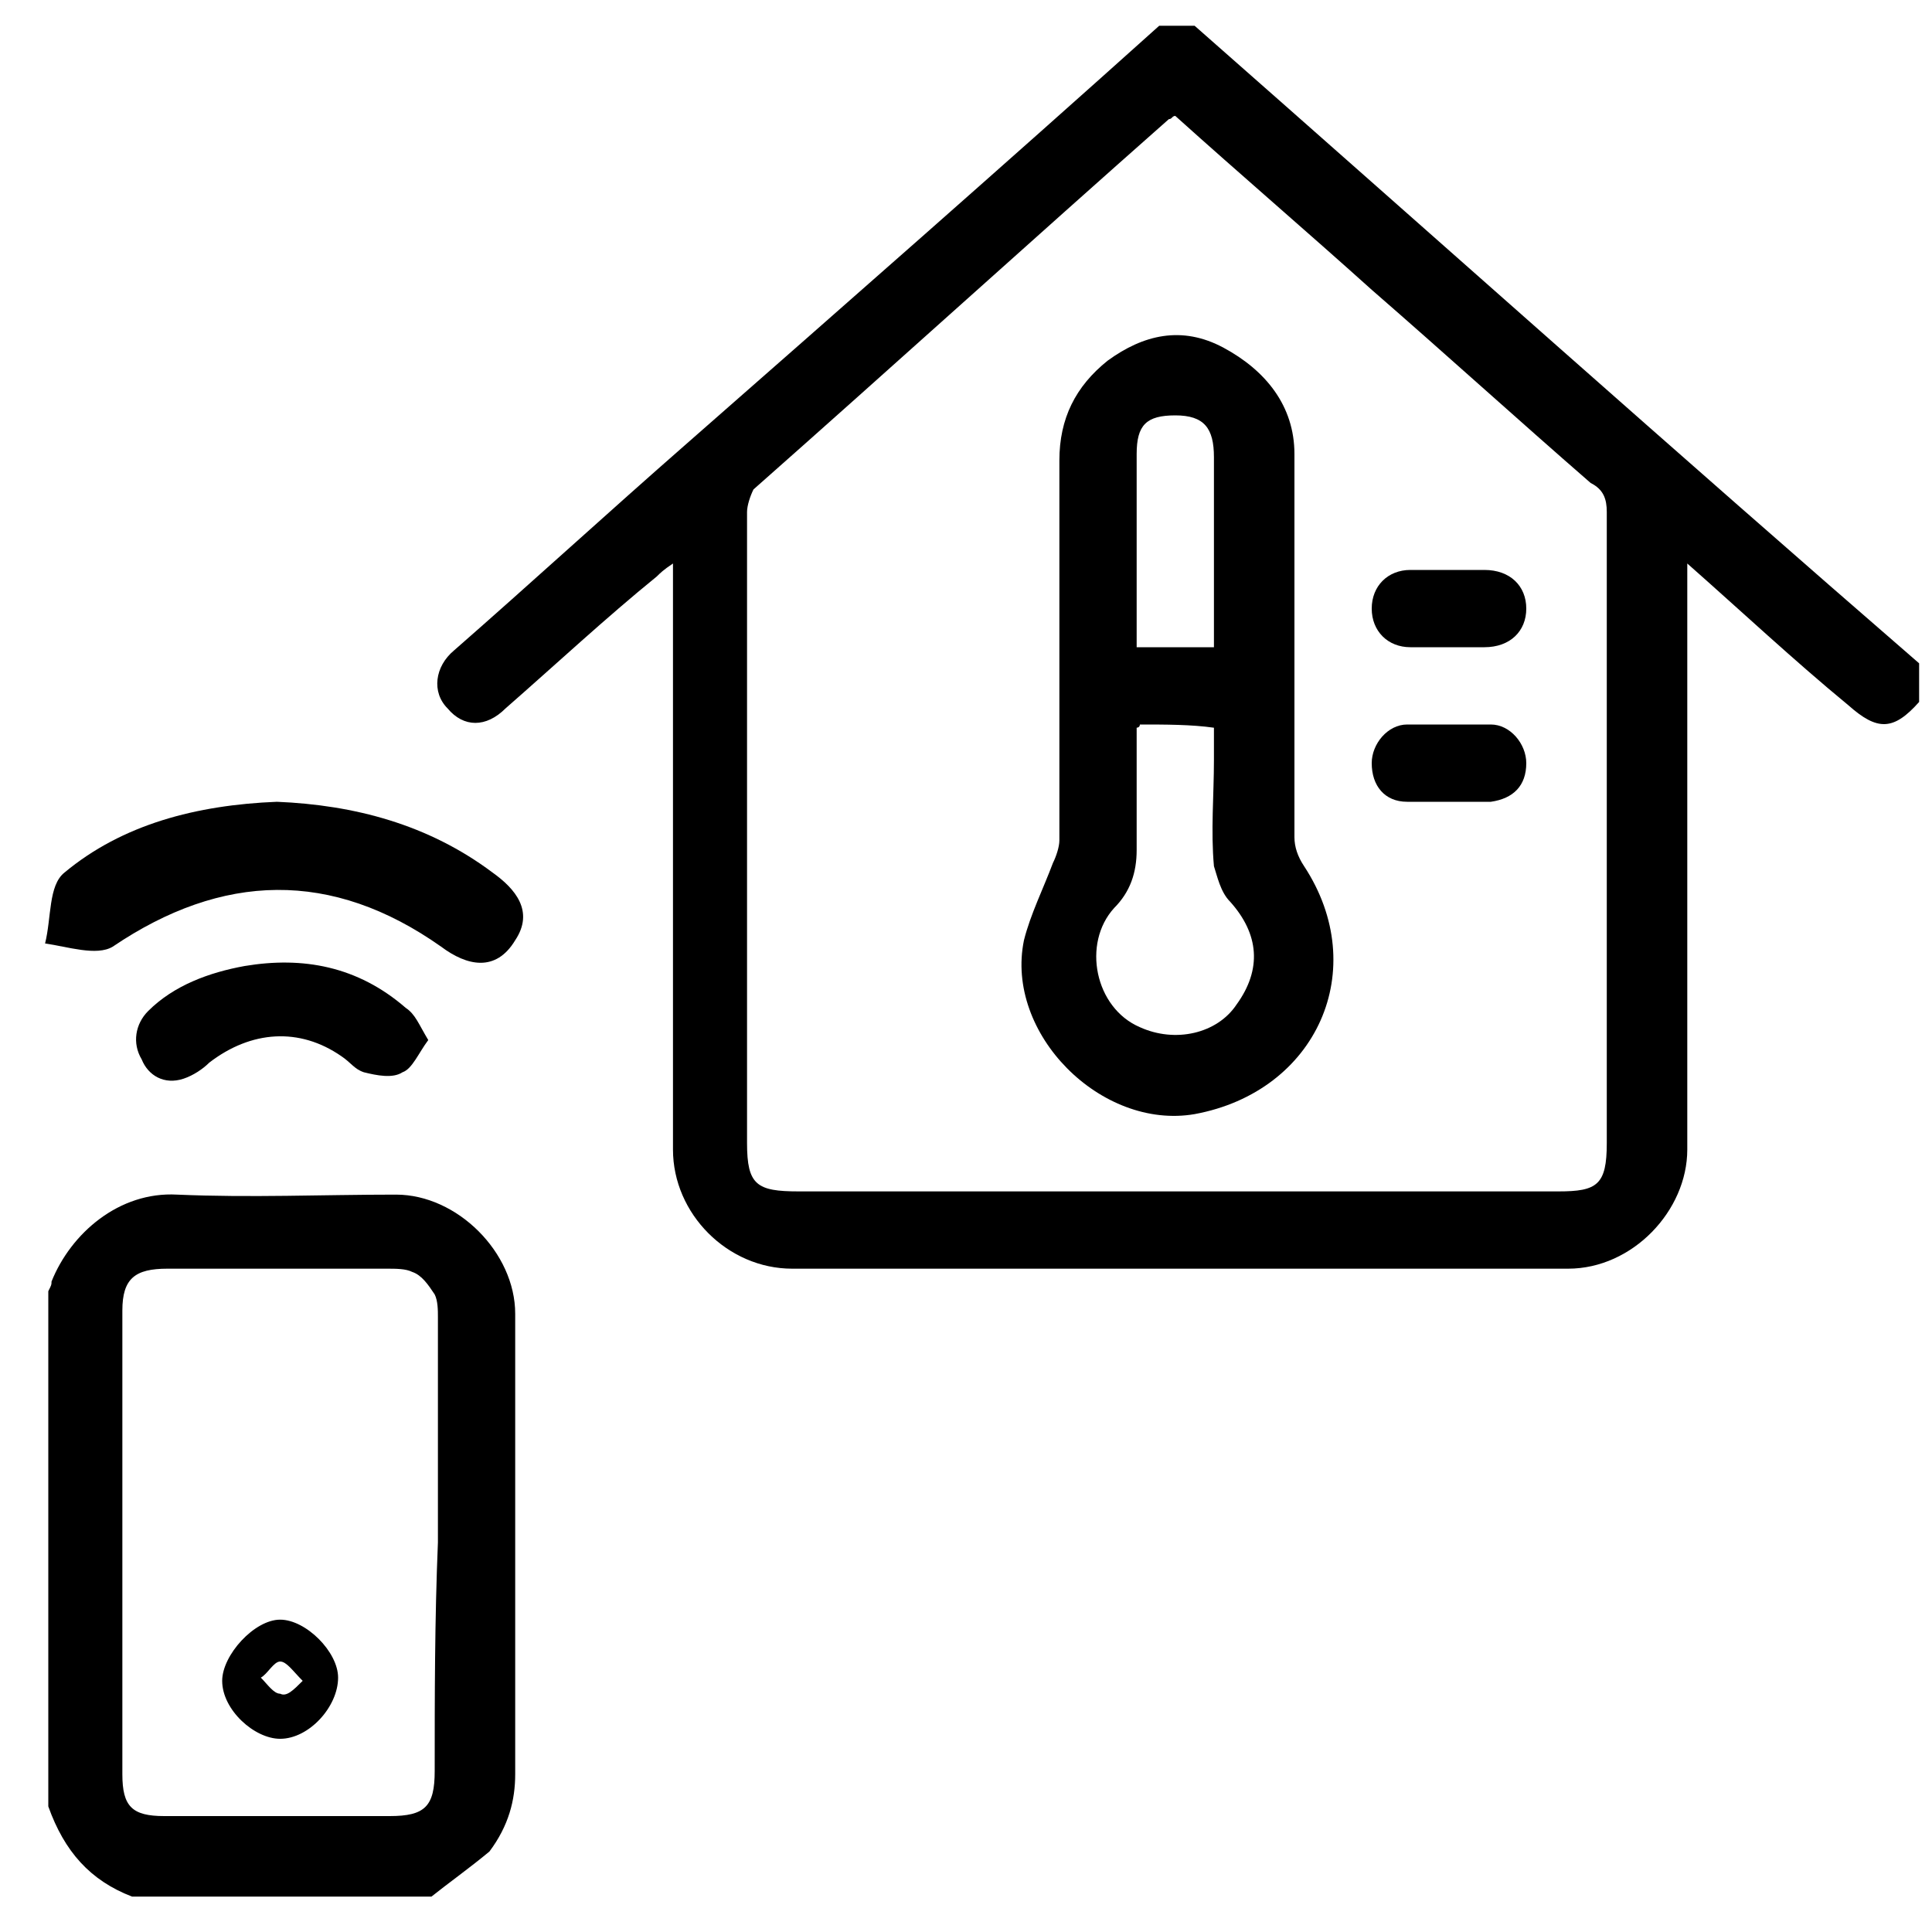 <?xml version="1.0" encoding="utf-8"?>
<!-- Generator: Adobe Illustrator 23.0.3, SVG Export Plug-In . SVG Version: 6.00 Build 0)  -->
<svg version="1.1" id="Layer_1" xmlns="http://www.w3.org/2000/svg" xmlns:xlink="http://www.w3.org/1999/xlink" x="0px" y="0px"
	 viewBox="0 0 60 60" style="enable-background:new 0 0 60 60;" xml:space="preserve">
<path d="M16,55.1c0-4.8,0-9.5,0-14.3c0-1.9-1.8-3.7-3.7-3.7c-2.3,0-4.5,0.1-6.8,0c-1.8-0.1-3.3,1.2-3.9,2.7c0,0.1,0,0.1-0.1,0.3v16
	c0.5,1.4,1.3,2.3,2.6,2.8h9.3c0.5-0.4,1.2-0.9,1.8-1.4C15.8,56.7,16,55.9,16,55.1z M13.5,55c0,1.1-0.3,1.4-1.4,1.4c-2.3,0-4.7,0-7,0
	c-1,0-1.3-0.3-1.3-1.3c0-4.8,0-9.6,0-14.4c0-1,0.4-1.3,1.4-1.3c2.3,0,4.5,0,6.8,0c0.3,0,0.6,0,0.8,0.1c0.3,0.1,0.5,0.4,0.7,0.7
	c0.1,0.2,0.1,0.5,0.1,0.7c0,2.3,0,4.7,0,7h0C13.5,50.3,13.5,52.7,13.5,55z"/>
<path d="M36,0.8c-4.9,4.4-9.8,8.7-14.7,13c-2.4,2.1-4.8,4.3-7.2,6.4c-0.6,0.5-0.7,1.3-0.2,1.8c0.5,0.6,1.2,0.6,1.8,0
	c1.6-1.4,3.1-2.8,4.7-4.1c0.1-0.1,0.2-0.2,0.5-0.4c0,1.2,0,2.2,0,3.3c0,5,0,10,0,14.9c0,2,1.7,3.7,3.7,3.7c8,0,16.1,0,24.1,0
	c2,0,3.7-1.8,3.7-3.7c0-5.8,0-11.6,0-17.4c0-0.2,0-0.4,0-0.8c1.7,1.5,3.3,3,5,4.4c0.9,0.8,1.4,0.8,2.2-0.1v-1.2
	C52.1,14.1,44.6,7.4,37.1,0.8H36z M49.9,15.9c0,6.5,0,13.1,0,19.6c0,1.3-0.3,1.5-1.5,1.5c-7.9,0-15.7,0-23.6,0
	c-1.3,0-1.6-0.2-1.6-1.5c0-6.5,0-13.1,0-19.6c0-0.2,0.1-0.5,0.2-0.7c4.3-3.8,8.6-7.7,12.9-11.5c0.1,0,0.1-0.1,0.2-0.1
	c2,1.8,4.1,3.6,6.1,5.4c2.3,2,4.5,4,6.8,6C49.8,15.2,49.9,15.5,49.9,15.9z"/>
<path d="M8.6,24.9c2.4,0.1,4.7,0.7,6.7,2.2c0.7,0.5,1.3,1.2,0.7,2.1c-0.6,1-1.5,0.8-2.3,0.2c-3.4-2.4-6.8-2.3-10.2,0
	c-0.5,0.3-1.4,0-2.1-0.1c0.2-0.8,0.1-1.8,0.6-2.2C3.8,25.6,6.1,25,8.6,24.9z"/>
<path d="M13.3,32.3c-0.3,0.4-0.5,0.9-0.8,1c-0.3,0.2-0.8,0.1-1.2,0c-0.3-0.1-0.4-0.3-0.7-0.5c-1.3-0.9-2.8-0.8-4.1,0.2
	c-0.2,0.2-0.5,0.4-0.8,0.5c-0.6,0.2-1.1-0.1-1.3-0.6c-0.3-0.5-0.2-1.1,0.2-1.5c0.8-0.8,1.9-1.2,3-1.4c1.8-0.3,3.5,0,5,1.3
	C12.9,31.5,13,31.8,13.3,32.3z"/>
<path d="M40.2,20c0,2,0,4,0,6c0,0.3,0.1,0.6,0.3,0.9c2.1,3.2,0.4,7-3.4,7.7c-2.9,0.5-5.9-2.5-5.3-5.4c0.2-0.8,0.6-1.6,0.9-2.4
	c0.1-0.2,0.2-0.5,0.2-0.7c0-3.9,0-7.9,0-11.8c0-1.3,0.5-2.3,1.5-3.1c1.1-0.8,2.3-1.1,3.6-0.4c1.3,0.7,2.2,1.8,2.2,3.3
	C40.2,16,40.2,18,40.2,20z M35.4,22.5c0,0.1-0.1,0.1-0.1,0.1c0,1.3,0,2.5,0,3.8c0,0.7-0.2,1.3-0.7,1.8c-1,1.1-0.6,3.1,0.8,3.7
	c1.1,0.5,2.4,0.2,3-0.7c0.8-1.1,0.7-2.2-0.2-3.2c-0.3-0.3-0.4-0.8-0.5-1.1c-0.1-1.1,0-2.2,0-3.3c0-0.3,0-0.7,0-1
	C37,22.5,36.2,22.5,35.4,22.5z M37.7,20.1c0-0.2,0-0.4,0-0.5c0-1.8,0-3.6,0-5.4c0-0.9-0.3-1.3-1.2-1.3c-0.9,0-1.2,0.3-1.2,1.2
	c0,1.9,0,3.7,0,5.6c0,0.1,0,0.3,0,0.4C36.2,20.1,37,20.1,37.7,20.1z"/>
<path d="M45,20.1c-0.4,0-0.8,0-1.2,0c-0.7,0-1.2-0.5-1.2-1.2c0-0.7,0.5-1.2,1.2-1.2c0.8,0,1.5,0,2.3,0c0.8,0,1.3,0.5,1.3,1.2
	c0,0.7-0.5,1.2-1.3,1.2C45.8,20.1,45.4,20.1,45,20.1C45,20.1,45,20.1,45,20.1z"/>
<path d="M45,24.9c-0.4,0-0.9,0-1.3,0c-0.7,0-1.1-0.5-1.1-1.2c0-0.6,0.5-1.2,1.1-1.2c0.9,0,1.7,0,2.6,0c0.6,0,1.1,0.6,1.1,1.2
	c0,0.7-0.4,1.1-1.1,1.2C45.9,24.9,45.5,24.9,45,24.9z"/>
<path d="M8.7,54c-0.8,0-1.8-0.9-1.8-1.8c0-0.8,1-1.9,1.8-1.9c0.8,0,1.8,1,1.8,1.8C10.5,53,9.6,54,8.7,54z M9.4,52.2
	c-0.3-0.3-0.5-0.6-0.7-0.6c-0.2,0-0.4,0.4-0.6,0.5c0.2,0.2,0.4,0.5,0.6,0.5C8.9,52.7,9.1,52.5,9.4,52.2z"/>
</svg>
